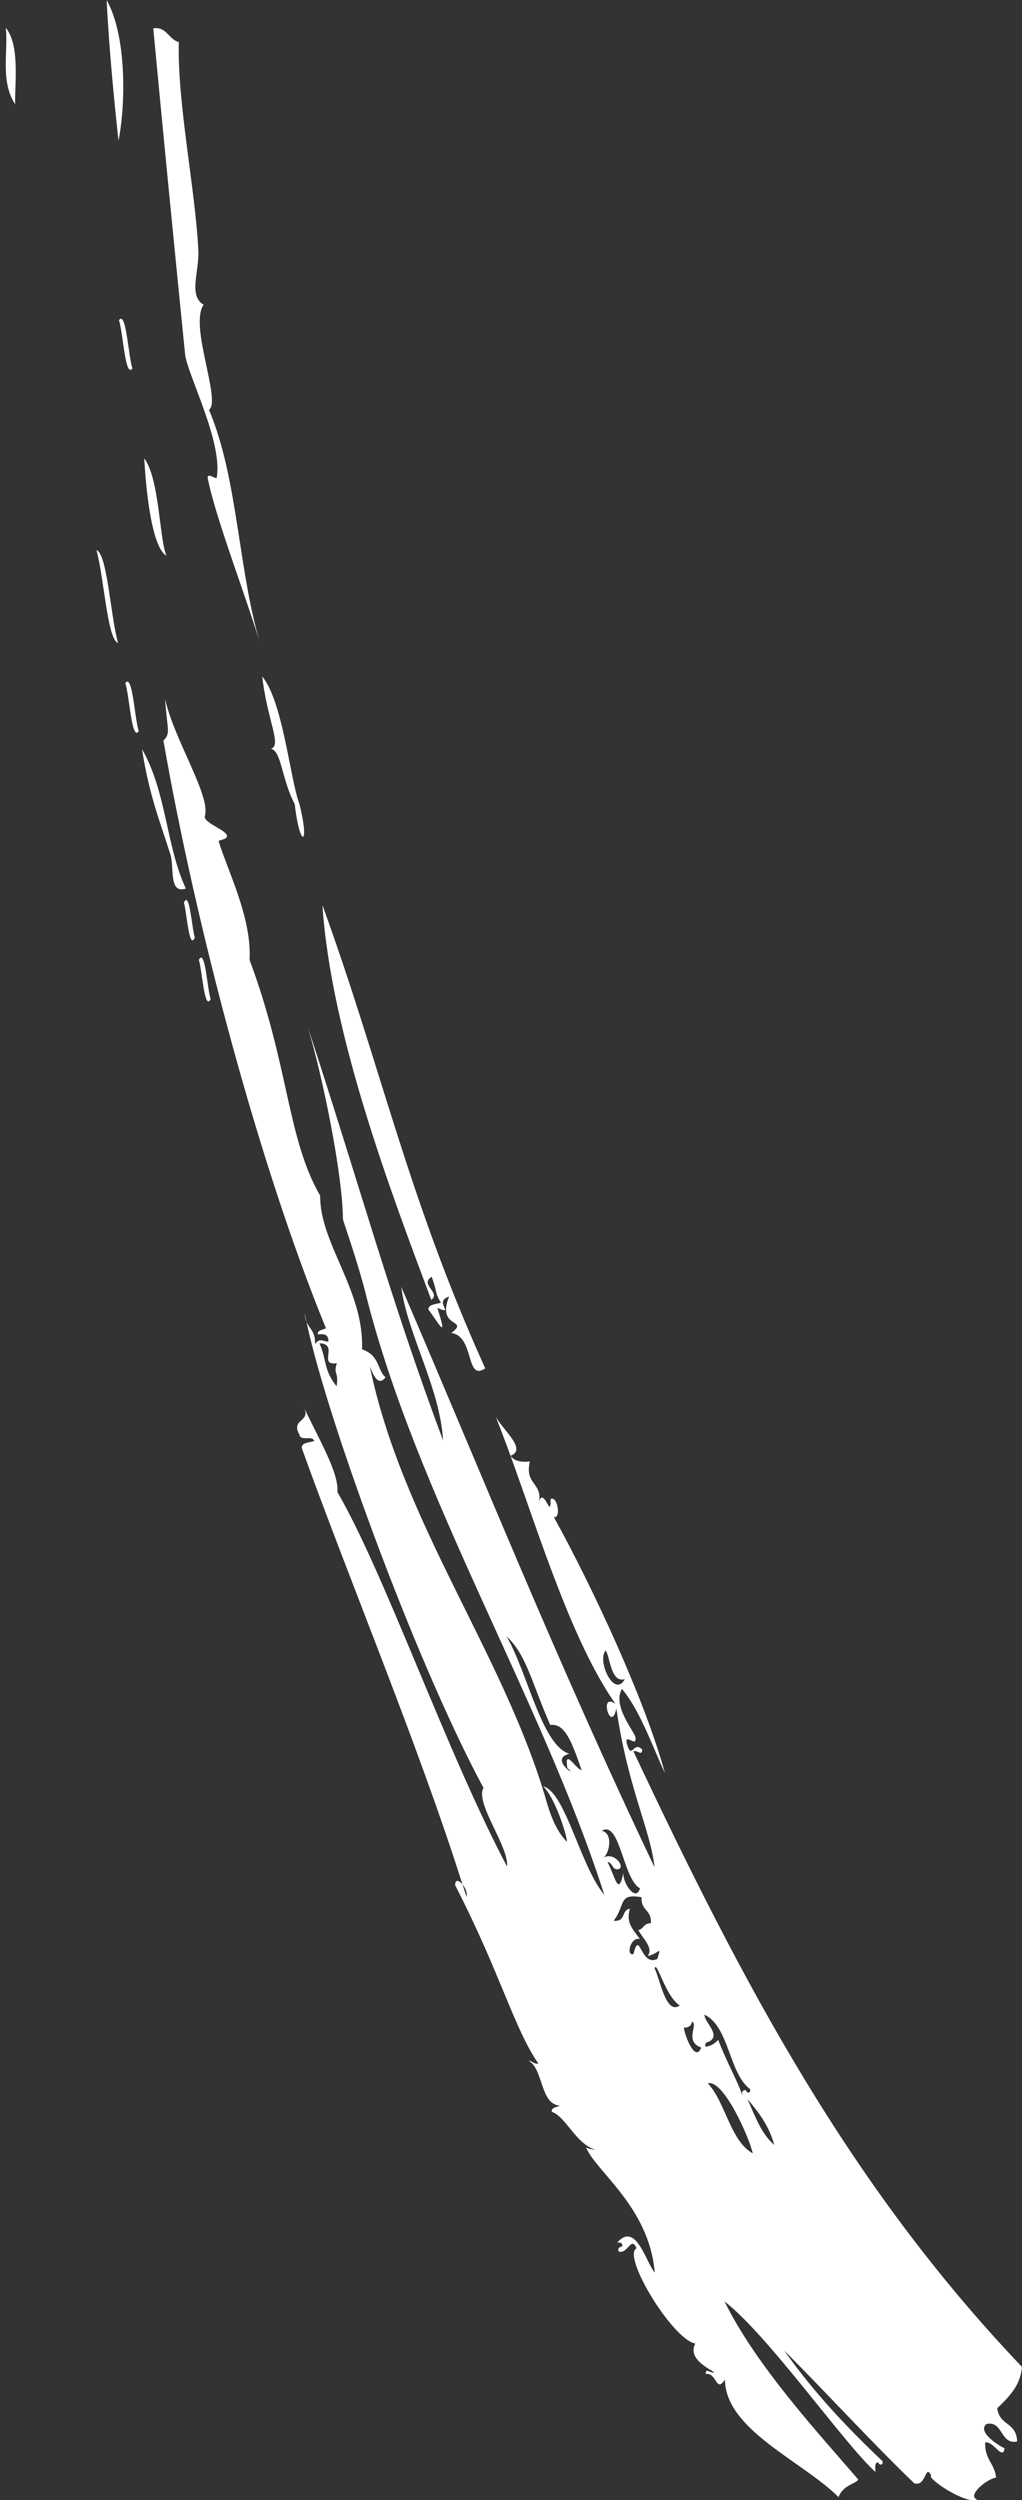 <?xml version="1.0" encoding="UTF-8" standalone="no"?><svg xmlns="http://www.w3.org/2000/svg" xmlns:xlink="http://www.w3.org/1999/xlink" fill="#ffffff" height="700" preserveAspectRatio="xMidYMid meet" version="1" viewBox="-1.6 0.0 286.3 700.0" width="286.3" zoomAndPan="magnify"><rect x="-1.6" y="0.0" width="286.3" height="700.0" fill="#333333" stroke="none"/><defs><clipPath id="a"><path d="M 44 195 L 284.68 195 L 284.68 700 L 44 700 Z M 44 195"/></clipPath></defs><g><g id="change1_2"><path d="M 0 7.73 C 0.801 14.098 -1.648 22.613 2.641 29.184 C 2.512 23.254 4.02 12.727 0 7.73" fill="inherit" fill-rule="evenodd"/></g><g id="change1_3"><path d="M 35.492 103.152 C 34.305 99.535 33.762 86.84 31.73 89.648 C 32.914 93.273 33.457 105.984 35.492 103.152" fill="inherit" fill-rule="evenodd"/></g><g id="change1_4"><path d="M 31.457 180 C 29.359 172.492 28.449 154.957 25.422 154.027 C 27.535 161.535 28.449 179.059 31.457 180" fill="inherit" fill-rule="evenodd"/></g><g id="change1_5"><path d="M 33.508 191.246 C 34.691 194.875 35.25 207.559 37.27 204.75 C 36.086 201.109 35.539 188.414 33.508 191.246" fill="inherit" fill-rule="evenodd"/></g><g id="change1_6"><path d="M 38.18 209.738 C 40.18 222.672 43.273 230.164 46.137 239.242 C 47.258 242.746 45.609 250.434 50.461 248.766 C 44.969 237.129 45.047 221.656 38.18 209.738" fill="inherit" fill-rule="evenodd"/></g><g id="change1_7"><path d="M 49.914 252.746 C 50.73 255.363 51.355 266.246 52.973 262.504 C 52.141 259.898 51.5 249.016 49.914 252.746" fill="inherit" fill-rule="evenodd"/></g><g id="change1_8"><path d="M 54.109 268.754 C 55.055 271.691 55.648 283.219 57.406 279.75 C 56.449 276.82 55.871 265.289 54.109 268.754" fill="inherit" fill-rule="evenodd"/></g><g id="change1_9"><path d="M 28.273 0 C 29.055 15.754 30.77 31.715 31.586 39.371 C 33.363 31.098 34.305 10.871 28.273 0" fill="inherit" fill-rule="evenodd"/></g><g id="change1_10"><path d="M 56.641 134.137 C 59.023 145.773 67.285 166.754 71.75 181.676 C 65.059 160.621 65.27 134.387 56.945 114.727 C 60.48 112.277 51.309 91.059 55.453 85.316 C 51.098 82.828 54.254 75.953 53.965 70.117 C 53.117 52.926 48.043 28.871 48.488 11.781 C 45.688 11.078 45.016 7.34 41.336 7.934 C 44.199 38.348 47.195 68.734 50.25 99.172 C 50.812 104.688 60.816 123.555 59.121 133.68 C 59.008 134.449 56.156 131.863 56.641 134.137" fill="inherit" fill-rule="evenodd"/></g><g id="change1_11"><path d="M 38.805 128.355 C 39.559 141.453 41.543 153.777 45.066 155.598 C 43.078 151.633 43.109 133.922 38.805 128.355" fill="inherit" fill-rule="evenodd"/></g><g id="change1_12"><path d="M 141.391 407.613 C 141.402 407.629 141.422 407.621 141.438 407.637 C 141.422 407.621 141.422 407.605 141.422 407.59 C 141.391 407.598 141.402 407.613 141.391 407.613" fill="inherit" fill-rule="evenodd"/></g><g id="change1_13"><path d="M 137.32 396.781 C 138.684 400.199 140.043 403.801 141.422 407.59 C 145.984 405.812 139.758 400.863 137.32 396.781" fill="inherit" fill-rule="evenodd"/></g><g clip-path="url(#a)" id="change1_1"><path d="M 207.793 587.691 C 210.77 591.266 213.73 594.871 215.301 600.52 C 211.828 597.637 209.906 592.527 207.793 587.691 Z M 206.32 586.68 C 205.602 583.766 201.68 576.801 199.613 571.125 C 198.73 571.965 197.82 572.801 196.09 573.055 C 195.676 572.035 196.363 571.797 197.113 571.582 C 200.395 569.676 195.801 566.355 195.738 564.082 C 202.672 567.227 202.559 580.547 208.578 584.957 C 208.609 586.422 207.457 585.887 207.344 585.188 C 206.223 585.164 206.258 585.895 206.32 586.68 Z M 196.668 583.273 C 201.164 582.086 208.418 598.836 209.281 602.895 C 202.957 599.43 201.691 588.605 196.668 583.273 Z M 189.961 567.723 C 191.449 567.668 192.137 567.051 192.215 566.023 C 194.188 566.738 189.941 571.512 194.844 573.277 C 193.258 577.488 190.375 570.438 189.961 567.723 Z M 181.777 551.152 C 182.34 548.516 184.738 558.902 188.82 561.488 C 184.898 564.34 183.219 553.707 181.777 551.152 Z M 175.871 547.07 C 173.711 547.863 174.91 542.254 177.68 542.867 C 174.848 539.254 173.934 537.926 174.848 534.379 C 172.352 534.836 173.871 538.066 170.301 537.777 C 173.727 533.281 171.484 530.023 178.129 531.184 C 177.922 535.16 180.945 534.465 180.738 538.461 C 178.656 538.461 178.801 540.027 177.23 540.391 C 178.527 542.848 181.539 545.324 179.844 547.656 C 183.27 546.863 183.699 544.48 182.562 548.441 C 177.84 550.863 177.602 539.895 175.871 547.07 Z M 166.984 512.59 C 172.094 509.461 172.895 526.109 177.68 528.688 C 176.605 532.625 172.859 527.395 173.02 524.391 C 171.613 531.285 170.73 525.363 168.59 521.328 C 169.996 521.379 169.883 523.645 171.551 523.355 C 173.871 522.816 170.27 518.07 167.113 520.297 C 168.988 519.641 170.445 513.324 166.984 512.59 Z M 157.332 495.004 C 160.84 498.102 151.953 492.484 157.895 491.027 C 150.129 488.664 146.223 468.262 140.285 458.113 C 145.887 463.324 147.168 470.672 152.547 482.965 C 156.531 482.406 158.469 487.266 161.32 495.562 C 159.781 495.469 156.406 489.129 157.332 495.004 Z M 92.691 388.121 C 89.039 383.598 90.031 381.102 87.906 376.09 C 93.473 376.293 87.312 382.48 92.77 381.664 C 91.699 384.895 93.363 383.945 92.691 388.121 Z M 168.09 462.074 C 169.34 464.035 169.516 471.262 173.438 470.125 C 170.461 475.617 165.516 464.914 168.09 462.074 Z M 284.684 662.668 C 236.289 611.883 206.48 555.438 175.84 490.32 C 177.215 489.938 178.098 491.793 178.32 489.863 C 176.016 487.441 175.566 491.996 174.367 489.305 C 172.445 484.008 177.023 489.863 176.398 486.359 C 176.352 485.152 169.789 477.562 172.637 472.855 C 177.777 479.098 180.883 488.281 184.676 496.453 C 179.137 476.051 164.426 444.402 153.539 424.742 C 155.719 425.27 154.484 418.484 152.629 419.746 C 152.836 426.301 150.402 414.543 149.105 421.676 C 151.105 415.031 145.199 416.098 146.832 409.188 C 144.492 409.438 142.559 409.125 141.438 407.637 C 149.906 431.016 158.84 460 170.812 477.051 C 165.961 473.578 169.66 485.641 171.055 478.309 C 174.367 500.895 180.641 512.324 181.762 522.797 C 154.113 464.73 133.93 414 110.812 360.309 C 112.445 373.371 121.633 388.387 122.531 403.305 C 107.805 363.98 99.348 332.453 84.668 287.684 C 89.09 302.613 94.402 329.195 94.469 341.352 C 94.469 341.633 98.66 353.488 100.82 362.133 C 115.023 418.883 150.031 475.441 167.691 530.504 C 160.871 522.348 156.805 501.672 150.527 500.117 C 153.699 502.938 157.172 513.582 157.238 515.652 C 153.441 512.027 151.812 505.367 150.977 502.605 C 138.859 462.219 111.055 426.152 101.992 382.551 C 102.809 384.535 104.25 388.465 106.395 385.617 C 104.023 383.559 104.84 379.477 99.816 377.789 C 100.438 361.219 87.953 348.125 88.094 334.789 C 78.762 318.555 79.418 298.555 68.309 268.738 C 68.98 256.875 62.02 243.5 59.648 235.488 C 59.551 235.199 62.465 235.055 61.922 233.789 C 61.184 232.102 55.246 230.27 55.789 228.441 C 57.488 222.816 47.129 207.062 44.648 195.656 C 45.191 204.277 46.344 205.176 44.184 207.344 C 53.18 258.996 70.84 325.832 89.715 371.891 C 88.801 372.344 87.266 372.387 87.441 373.602 C 88.992 373.465 90.48 373.426 90.402 375.637 C 88.527 375.477 88.016 374.523 86.656 376.316 C 86.863 371.809 83.918 371.875 83.805 367.809 C 88.609 393.605 114.48 464.684 133.848 500.574 C 131.367 504.734 141.055 517.098 140.445 522.598 C 123.348 490.273 106.266 440.68 92.914 417.746 C 93.41 412.48 87.84 403.164 83.371 393.691 C 85.887 398.328 79.723 397 82.254 401.633 C 82.637 403.691 85.824 401.715 86.43 403.449 C 85.008 403.906 82.859 403.875 82.926 405.379 C 96.004 441.855 115.375 487.902 127.957 527.59 C 128.727 528.512 129.367 529.887 129.109 531.105 C 128.742 529.949 128.324 528.742 127.957 527.59 C 127.012 526.461 125.895 526.027 125.906 527.812 C 138.555 552.422 142.445 568.004 149.219 577.754 C 147.984 577.977 147.535 577 146.48 576.941 C 150.676 579.305 149.684 589.191 155.254 589.535 C 154.324 590 152.785 590.023 152.98 591.258 C 156.996 592.648 159.527 600.102 165.242 601.91 C 164.695 601.855 162.695 601.523 162.52 601.117 C 165.289 607.984 180.273 617.863 181.824 636.289 C 179.219 633.164 176.543 621.902 171.277 627.898 C 172.047 627.82 172.797 627.812 172.75 628.914 C 171.996 629.133 171.309 629.371 171.742 630.391 C 174.27 631.156 175.23 625.891 176.719 629.477 C 172.523 631.574 186.836 655.051 193.191 656.145 C 191.398 659.59 194.695 661.988 198.539 664.207 C 197.164 664.586 196.25 662.734 196.059 664.656 C 199.277 664.168 198.891 670.145 201.484 666.238 C 201.613 680.297 223.227 689.086 233.297 699.129 C 234.605 695.734 238.016 695.473 238.852 694.238 C 228.043 681.648 210.289 662.535 201.355 644.324 C 213.926 654.168 234.672 683.973 243.621 692.086 C 243.715 691.078 243.219 689.621 244.402 689.355 C 244.531 690.043 245.688 690.59 245.668 689.125 C 235.773 679.754 226.312 669.777 218.055 658.055 C 230.879 670.934 243.141 684.363 254.508 695.258 C 257.949 696.336 257.531 689.613 259.277 693.105 C 257.898 693.855 269.105 701.348 272.113 699.785 C 269.281 698.812 274.453 694.227 277.445 693.656 C 276.996 689.59 274.277 688.773 274.371 683.883 C 276.52 683.141 279.305 689.066 279.816 685.477 C 277.848 684.539 272.18 680.895 274.711 678.68 C 279.445 677.59 278.598 684.629 283.34 683.547 C 283.129 678.055 278.344 679.191 277.766 674.254 C 281.078 671.074 284.297 667.852 284.684 662.668" fill="inherit" fill-rule="evenodd"/></g><g id="change1_14"><path d="M 82.219 224.906 C 79.629 217.895 77.645 196.434 71.863 189.398 C 73.207 201.445 77.48 208.914 74.266 209.602 C 77.34 210.355 77.242 218.133 80.973 225.137 C 82.363 237.641 85.344 237.098 82.219 224.906" fill="inherit" fill-rule="evenodd"/></g><g id="change1_15"><path d="M 119.219 363.934 C 122.02 361.891 115.809 359.668 119.328 357.465 C 121.043 362.133 120.129 361.906 121.938 364.719 C 120.516 365.191 118.367 365.156 118.414 366.645 C 121.684 371.082 123.844 375.371 120.914 366.191 C 126.148 368.359 119.633 364.422 124.211 363.02 C 120.527 372.137 130.184 369.168 124.789 373.227 C 131.434 373.988 128.711 386.93 134.328 383.109 C 112.652 335.254 105.273 298.969 88.719 253.402 C 91.152 289.691 107.992 333.988 119.219 363.934" fill="inherit" fill-rule="evenodd"/></g></g></svg>